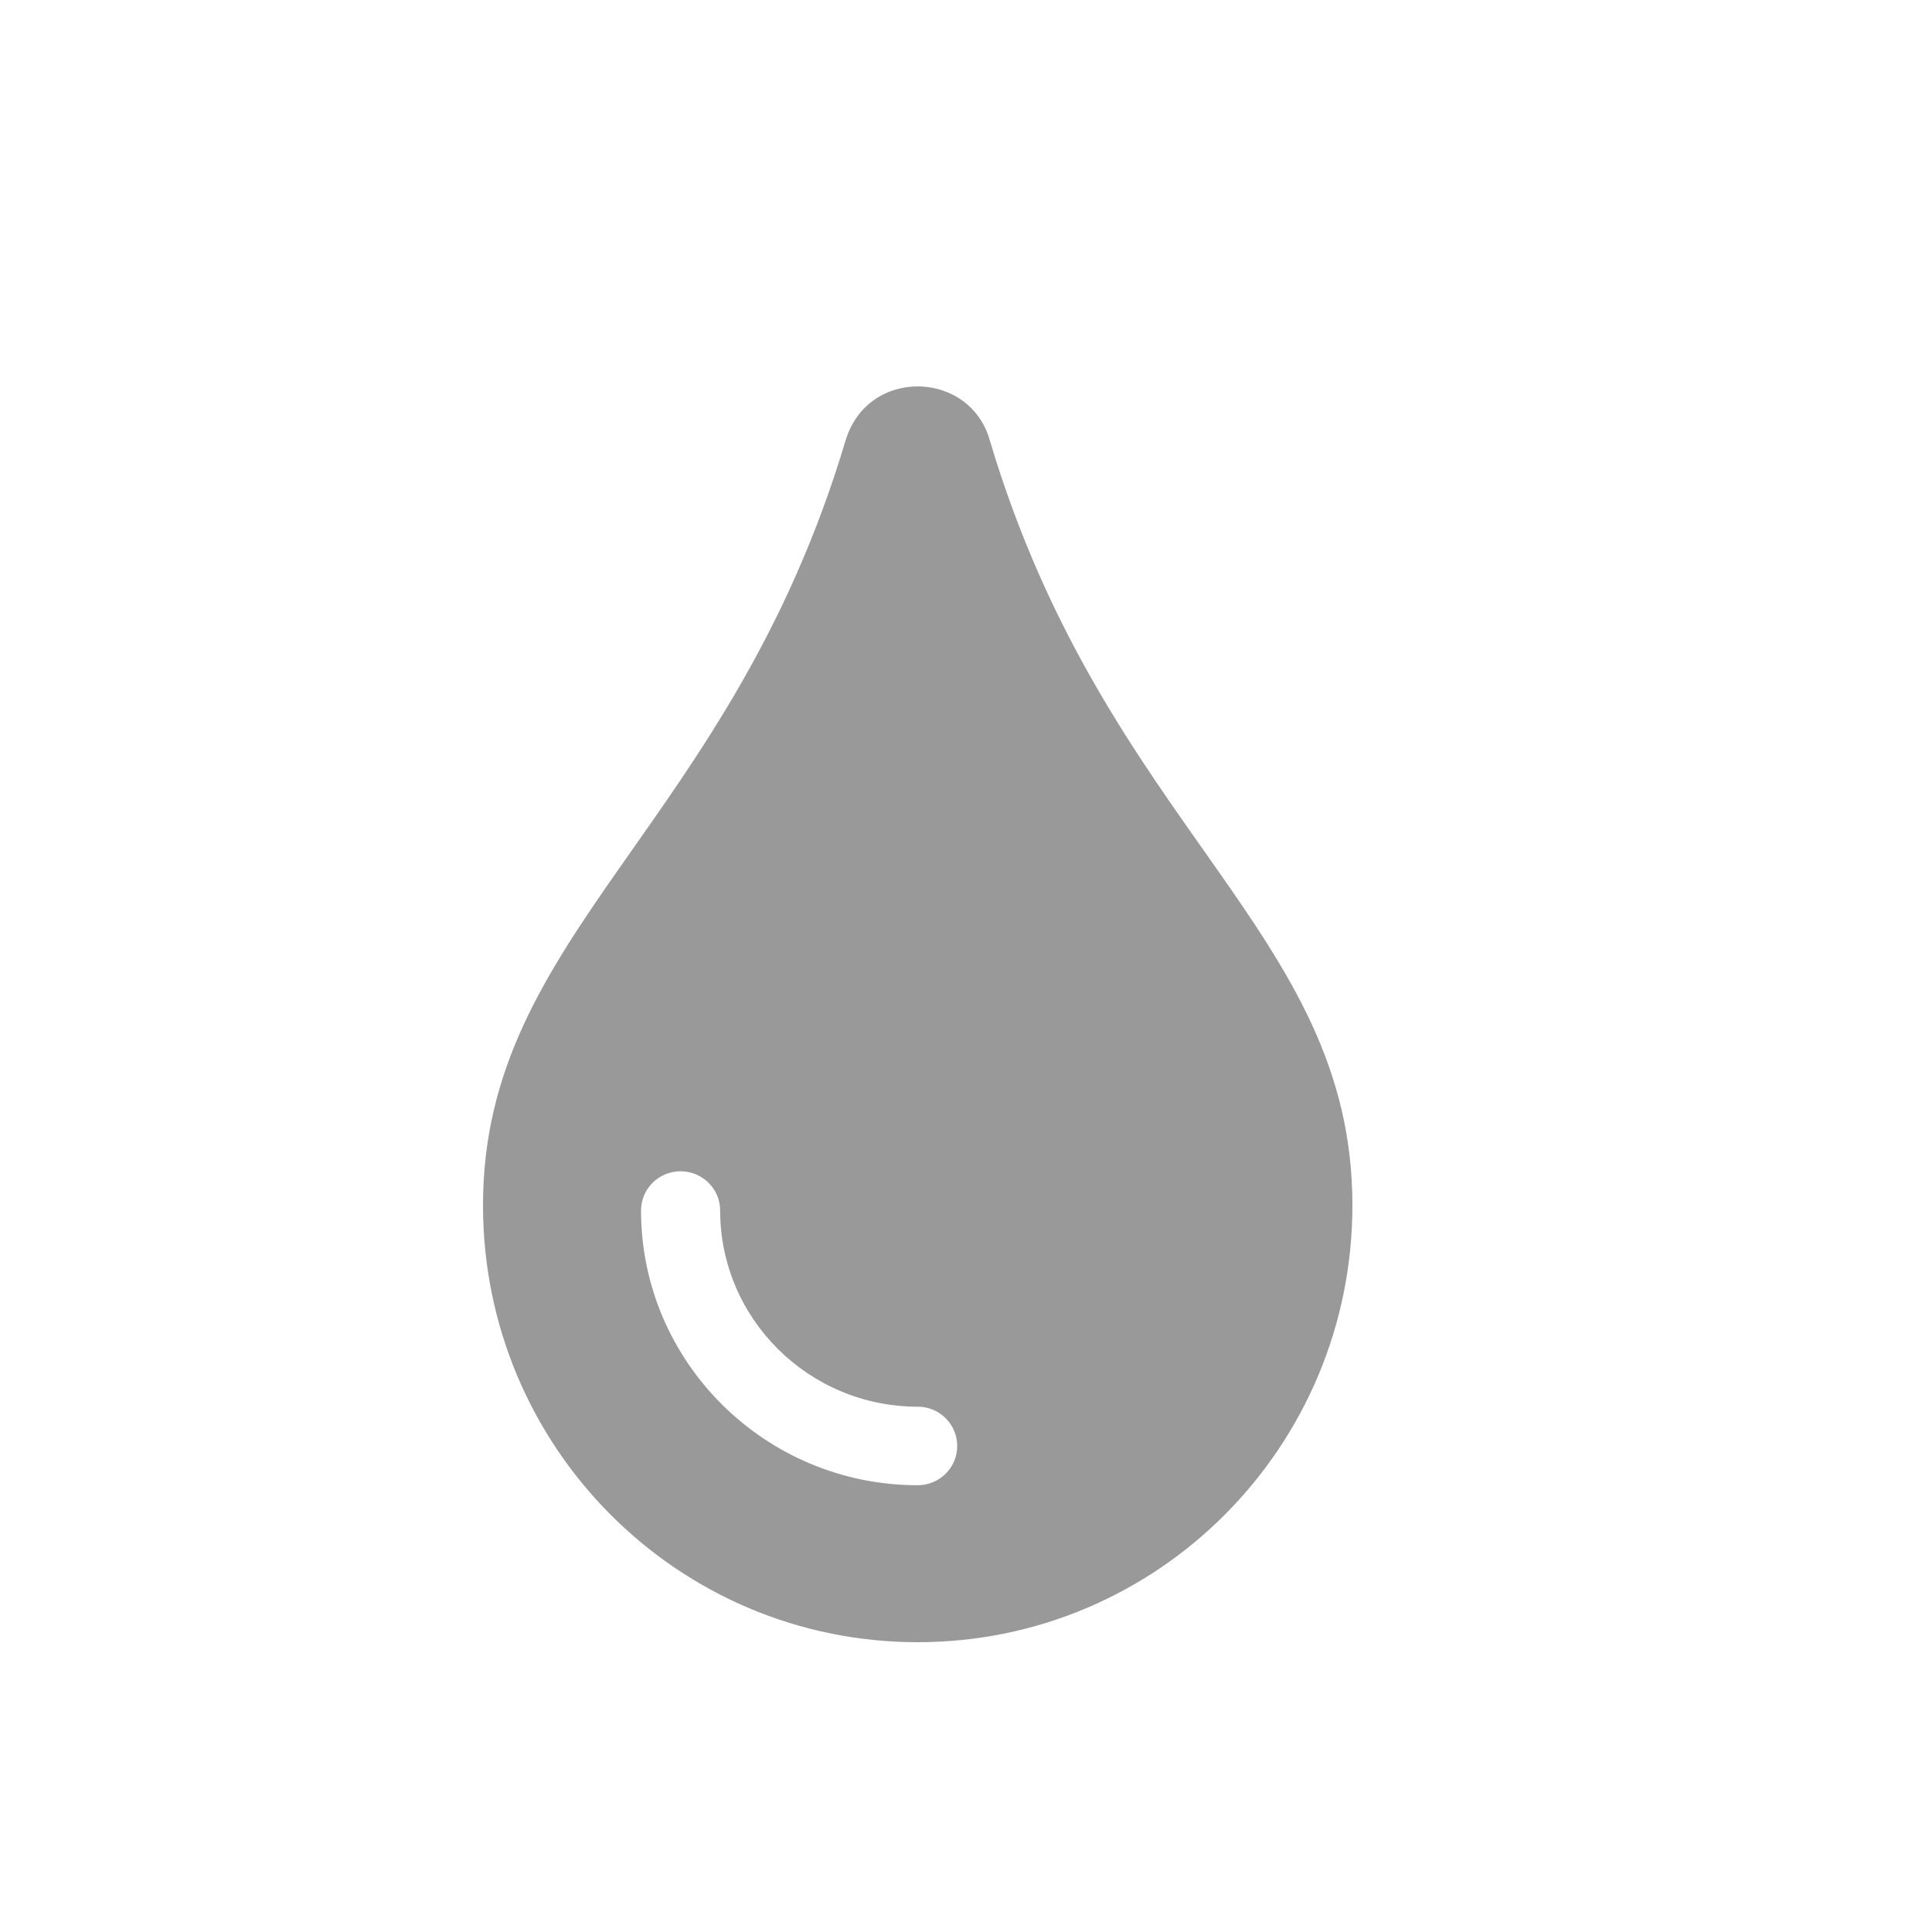 <svg width="20" height="20" viewBox="0 0 20 20" fill="none" xmlns="http://www.w3.org/2000/svg">
<rect width="20" height="20" fill="white"/>
<g clip-path="url(#clip0_810:3863)">
<path d="M10.247 4.561C10.044 3.83 8.983 3.796 8.753 4.561C7.557 8.567 5 9.655 5 12.478C5 14.978 7.013 17 9.5 17C11.987 17 14 14.978 14 12.478C14 9.641 11.449 8.585 10.247 4.561V4.561ZM9.5 15.375C7.921 15.375 6.636 14.099 6.636 12.531C6.636 12.307 6.819 12.125 7.045 12.125C7.271 12.125 7.455 12.307 7.455 12.531C7.455 13.651 8.372 14.562 9.5 14.562C9.726 14.562 9.909 14.744 9.909 14.969C9.909 15.193 9.726 15.375 9.5 15.375Z" fill="black" fill-opacity="0.4"/>
</g>
<defs>
<clipPath id="clip0_810:3863">
<rect width="9" height="13" fill="white" transform="translate(5 4)"/>
</clipPath>
</defs>
</svg>

